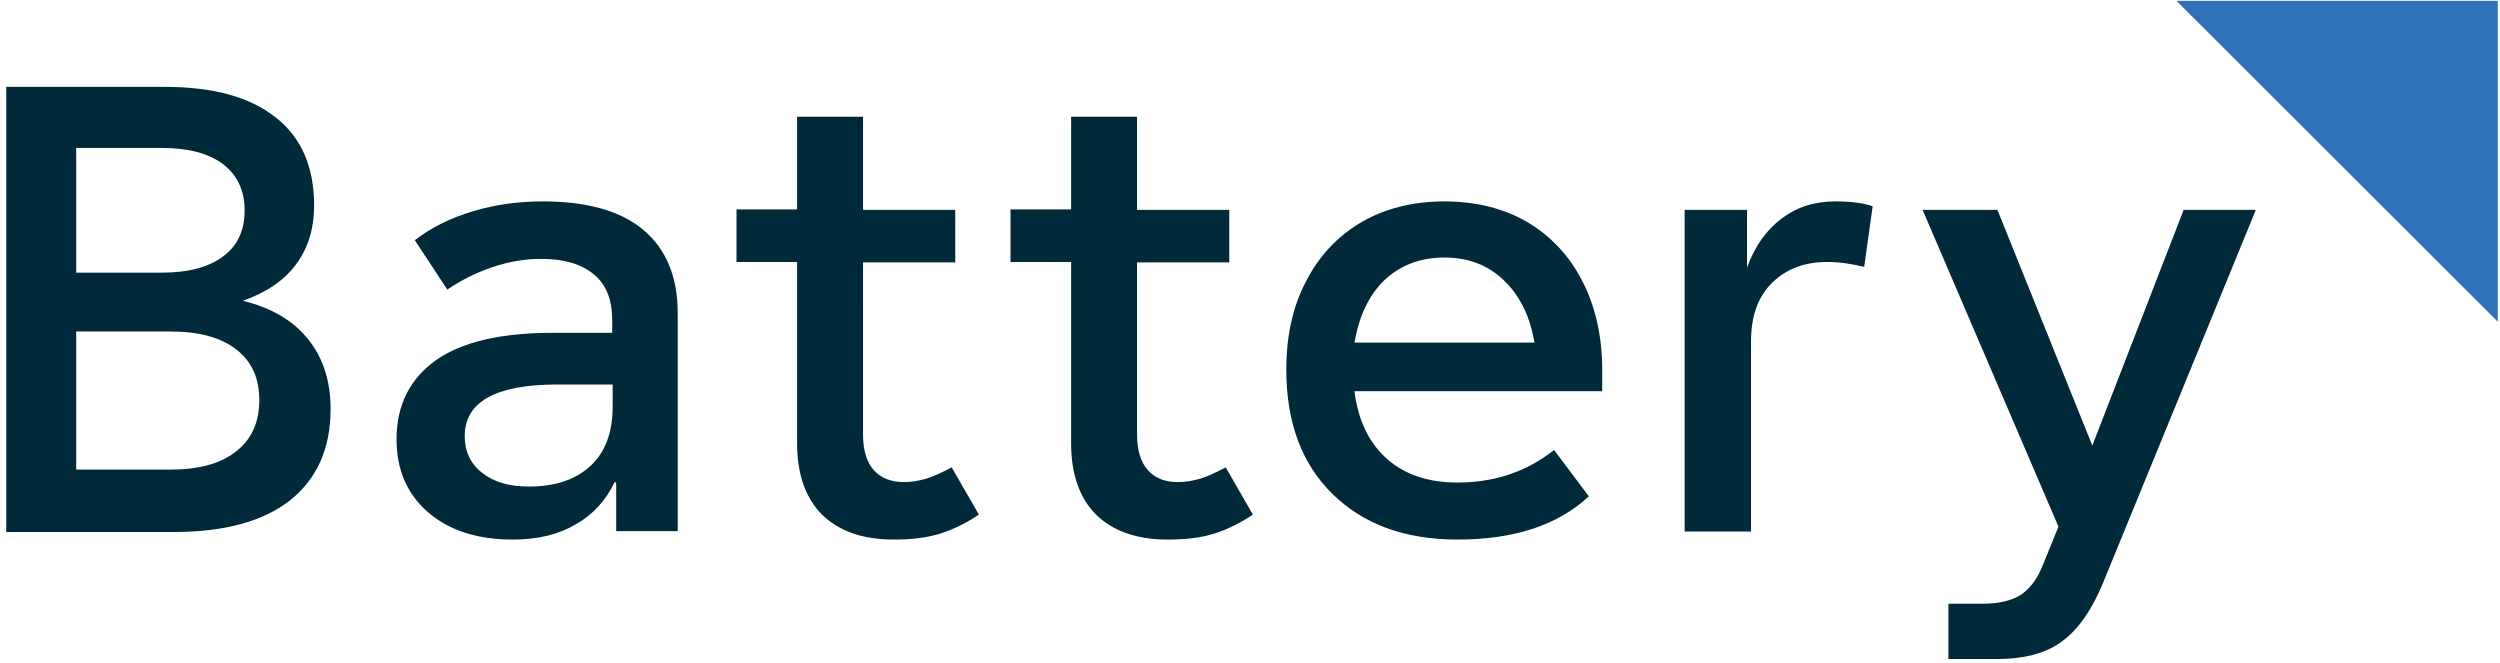 <svg xml:space="preserve" viewBox="0 0 561.1 148.9" y="0px" x="0px" xmlns:xlink="http://www.w3.org/1999/xlink" xmlns="http://www.w3.org/2000/svg" id="Layer_1" version="1.1">
<polygon points="560.6,72.2 560.6,0.2 488.5,0.2" fill="#2C71B9"></polygon>
<g>
	<path d="M54.5,67.5c5.2-1.8,9.2-4.5,11.9-8.1c2.7-3.6,4.1-8,4.1-13.3c0-8.7-2.9-15.3-8.7-19.8
		C56,21.7,47.7,19.5,37,19.5H1.4v99.9h37.7c11.3,0,20-2.4,26-7.1c6-4.8,9.1-11.6,9.1-20.5c0-6.3-1.7-11.5-5-15.6
		C65.9,72,61,69.1,54.5,67.5 M36.2,33.2c6,0,10.6,1.2,13.8,3.6c3.2,2.4,4.9,5.9,4.9,10.4c0,4.6-1.6,8-4.9,10.4
		c-3.2,2.4-7.8,3.6-13.8,3.6H17.1v-28C17.1,33.2,36.2,33.2,36.2,33.2z M38.1,105.4h-21v-31h21c6.5,0,11.4,1.3,14.9,4
		s5.2,6.5,5.2,11.4s-1.7,8.8-5.2,11.5C49.5,104.1,44.6,105.4,38.1,105.4 M121.8,45.2c-5.4,0-10.6,0.7-15.6,2.2s-9.3,3.6-13.1,6.5
		l7.3,11.1c3.2-2.2,6.7-3.9,10.3-5.1c3.6-1.2,7.2-1.8,10.8-1.8c5.1,0,9.1,1.2,11.8,3.5c2.8,2.3,4.1,5.7,4.1,10.2v2.9H124
		c-11.5,0-20.2,2-26.1,6.1C92,85,89,90.9,89,98.6c0,6.9,2.4,12.3,7.1,16.4c4.8,4.1,11.1,6.1,19,6.1c5.5,0,10.2-1.1,14.1-3.4
		c3.9-2.2,6.8-5.4,8.8-9.6l0.3,0.4v10.7h13.8v-49c0-8.1-2.6-14.3-7.7-18.6S131.7,45.2,121.8,45.2 M118.7,109.2
		c-4.4,0-7.9-1-10.5-3.1c-2.6-2-3.9-4.8-3.9-8.2c0-7.7,6.9-11.6,20.8-11.6h12.4v5c0,5.7-1.6,10.1-4.9,13.2S124.7,109.2,118.7,109.2
		 M213.6,104.9c-2.1,1.1-4,2-5.6,2.5c-1.7,0.5-3.4,0.8-5.1,0.8c-2.9,0-5.2-0.9-6.8-2.7c-1.6-1.8-2.4-4.5-2.4-8V58.9h20.7V47.1h-20.7
		V26.2h-14.8V47h-13.6v11.8h13.6v40.7c0,6.9,1.9,12.3,5.6,16c3.8,3.7,9.1,5.6,16.1,5.6c4,0,7.4-0.4,10.3-1.3
		c2.9-0.9,5.8-2.3,8.8-4.3L213.6,104.9z M275.1,104.9c-2.1,1.1-4,2-5.6,2.5c-1.7,0.5-3.4,0.8-5.1,0.8c-3,0-5.2-0.9-6.8-2.7
		c-1.6-1.8-2.4-4.5-2.4-8V58.9h20.7V47.1h-20.7V26.2h-14.8V47h-13.6v11.8h13.6v40.7c0,6.9,1.9,12.3,5.6,16c3.8,3.7,9.1,5.6,16.1,5.6
		c4,0,7.4-0.4,10.3-1.3s5.8-2.3,8.8-4.3L275.1,104.9z M359.6,83c0-7.5-1.5-14.1-4.4-19.8s-7-10.1-12.3-13.3
		c-5.3-3.1-11.6-4.7-18.7-4.7s-13.4,1.6-18.7,4.7c-5.3,3.1-9.5,7.6-12.4,13.3c-3,5.7-4.4,12.3-4.4,19.8c0,11.7,3.4,21,10.3,27.8
		s16.2,10.3,28.1,10.3c12.7,0,22.5-3.2,29.5-9.7l-7.8-10.4c-6.2,4.9-13.4,7.3-21.7,7.3c-6.6,0-11.9-1.8-15.9-5.4s-6.4-8.6-7.2-15.1
		h55.6V83z M324.2,57.8c5.3,0,9.8,1.7,13.3,5.1c3.6,3.4,5.9,8.1,6.9,14H304c1-5.9,3.2-10.6,6.7-14C314.3,59.5,318.8,57.8,324.2,57.8
		 M411.9,45.2c-4.7,0-8.7,1.3-12.1,3.9c-3.4,2.6-6,6.2-7.7,11v-13h-14v72.2H393V76.6c0-5.7,1.6-10.1,4.8-13.2
		c3.2-3.1,7.3-4.6,12.3-4.6c2.7,0,5.4,0.4,8.3,1.1l1.9-13.6C418.4,45.6,415.6,45.2,411.9,45.2 M490.1,47.1L469.6,100l-21.3-52.9
		h-16.8l30.5,71.1l-3.7,9.1c-1.2,2.9-2.9,5-4.9,6.3c-2,1.2-4.8,1.9-8.3,1.9h-7.8v12.4h11.1c6.2,0,11.1-1.4,14.6-4.1
		c3.6-2.7,6.6-7.1,9.1-13.2l34.2-83.5L490.1,47.1L490.1,47.1z" fill="#002A39"></path>
</g>
</svg>
